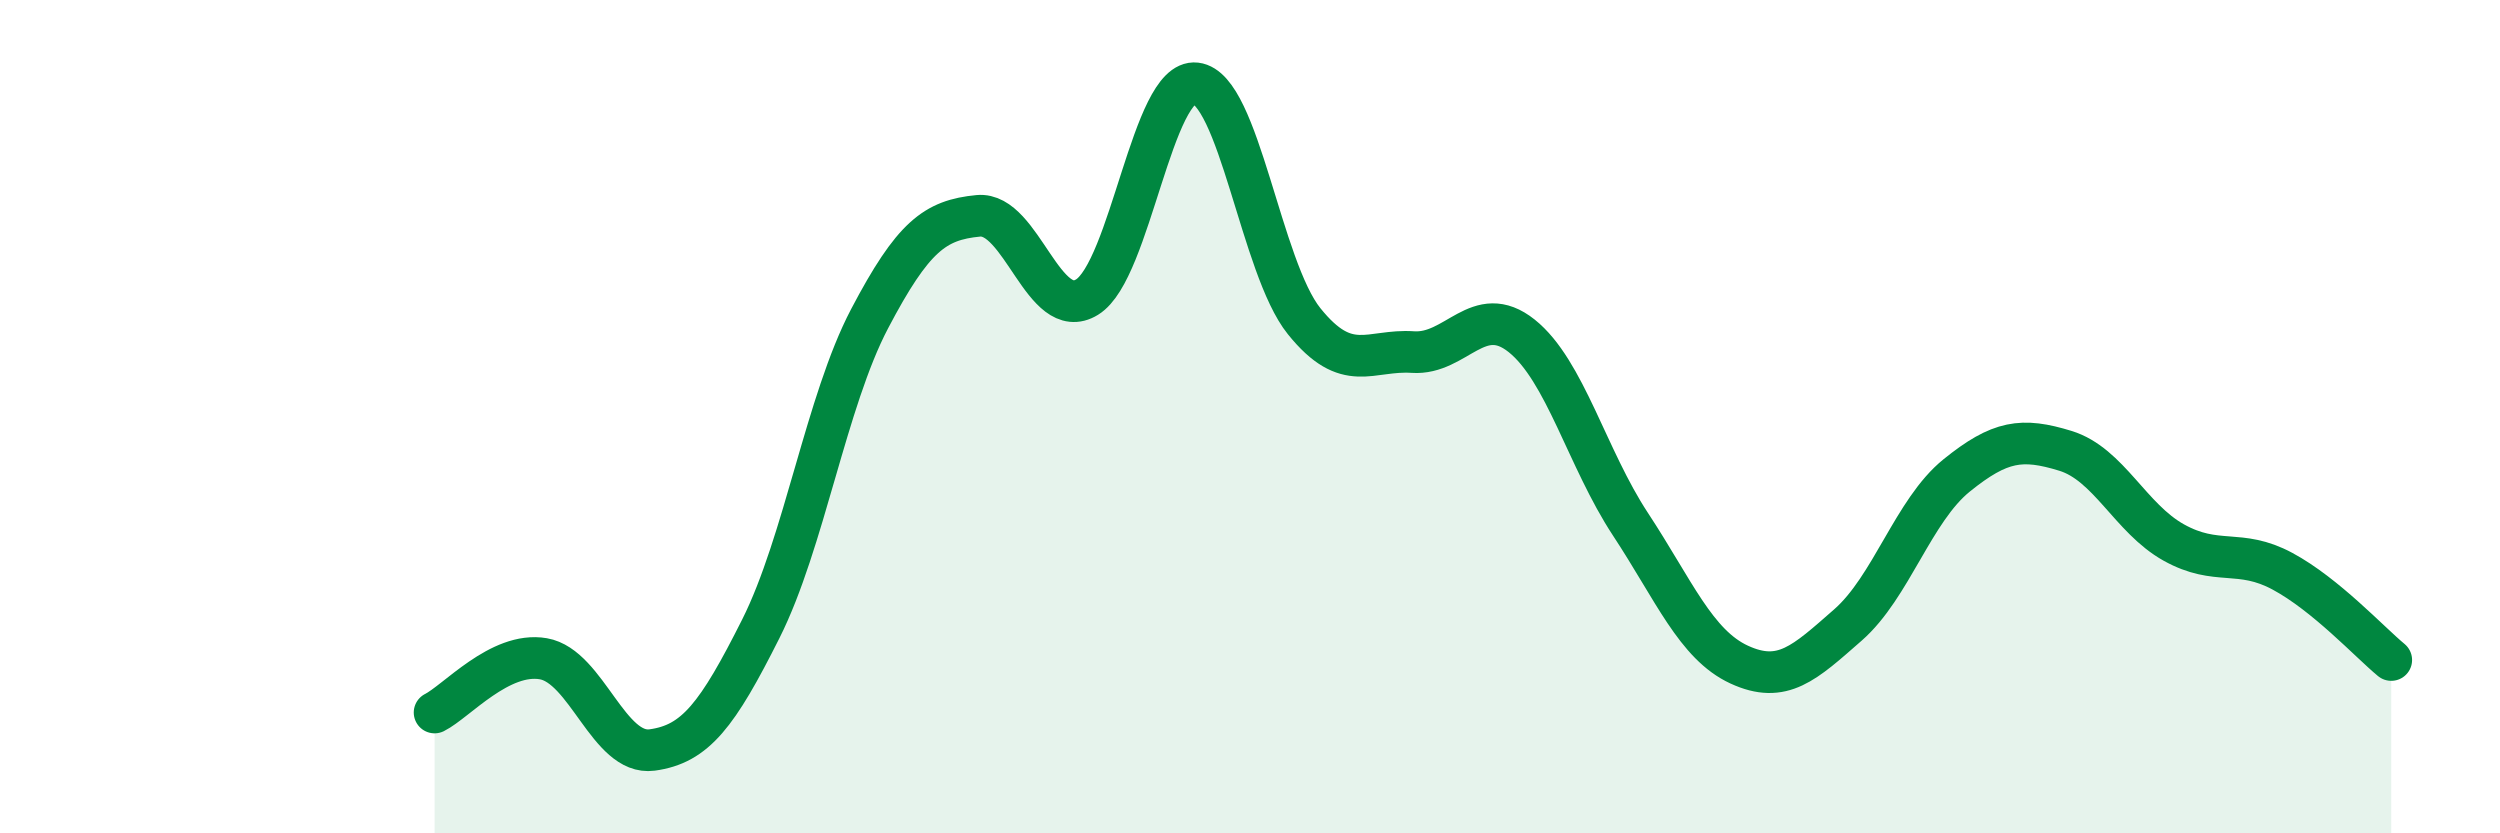 
    <svg width="60" height="20" viewBox="0 0 60 20" xmlns="http://www.w3.org/2000/svg">
      <path
        d="M 10.43,17.1 C 10.95,16.84 12,15.63 13.04,15.81 C 14.08,15.99 14.61,18.14 15.65,18 C 16.69,17.86 17.22,17.16 18.26,15.09 C 19.3,13.02 19.83,9.63 20.87,7.65 C 21.91,5.67 22.44,5.28 23.48,5.18 C 24.52,5.08 25.05,7.77 26.09,7.13 C 27.13,6.49 27.66,1.88 28.7,2 C 29.74,2.12 30.26,6.42 31.3,7.71 C 32.34,9 32.87,8.38 33.91,8.45 C 34.95,8.52 35.48,7.23 36.52,8.06 C 37.56,8.89 38.09,11 39.13,12.58 C 40.17,14.16 40.7,15.47 41.74,15.95 C 42.78,16.43 43.31,15.91 44.35,15 C 45.39,14.09 45.92,12.25 46.96,11.41 C 48,10.57 48.53,10.5 49.57,10.82 C 50.61,11.14 51.13,12.44 52.17,13.02 C 53.21,13.6 53.74,13.15 54.78,13.71 C 55.82,14.27 56.87,15.41 57.39,15.84L57.39 20L10.43 20Z"
        fill="#008740"
        opacity="0.1"
        stroke-linecap="round"
        stroke-linejoin="round"
      />
      <path
        d="M 10.43,17.1 C 10.95,16.84 12,15.63 13.04,15.81 C 14.08,15.99 14.61,18.14 15.65,18 C 16.69,17.86 17.22,17.16 18.26,15.09 C 19.3,13.02 19.83,9.63 20.87,7.65 C 21.91,5.67 22.44,5.28 23.48,5.18 C 24.52,5.08 25.05,7.77 26.09,7.13 C 27.13,6.49 27.66,1.88 28.7,2 C 29.74,2.12 30.26,6.42 31.3,7.71 C 32.34,9 32.87,8.38 33.91,8.45 C 34.95,8.52 35.48,7.23 36.52,8.06 C 37.56,8.89 38.09,11 39.13,12.58 C 40.17,14.16 40.7,15.47 41.74,15.95 C 42.78,16.43 43.31,15.91 44.35,15 C 45.39,14.09 45.92,12.25 46.96,11.41 C 48,10.57 48.53,10.5 49.57,10.82 C 50.61,11.14 51.13,12.44 52.17,13.02 C 53.21,13.6 53.74,13.15 54.78,13.71 C 55.82,14.27 56.87,15.41 57.39,15.84"
        stroke="#008740"
        stroke-width="1"
        fill="none"
        stroke-linecap="round"
        stroke-linejoin="round"
      />
    </svg>
  